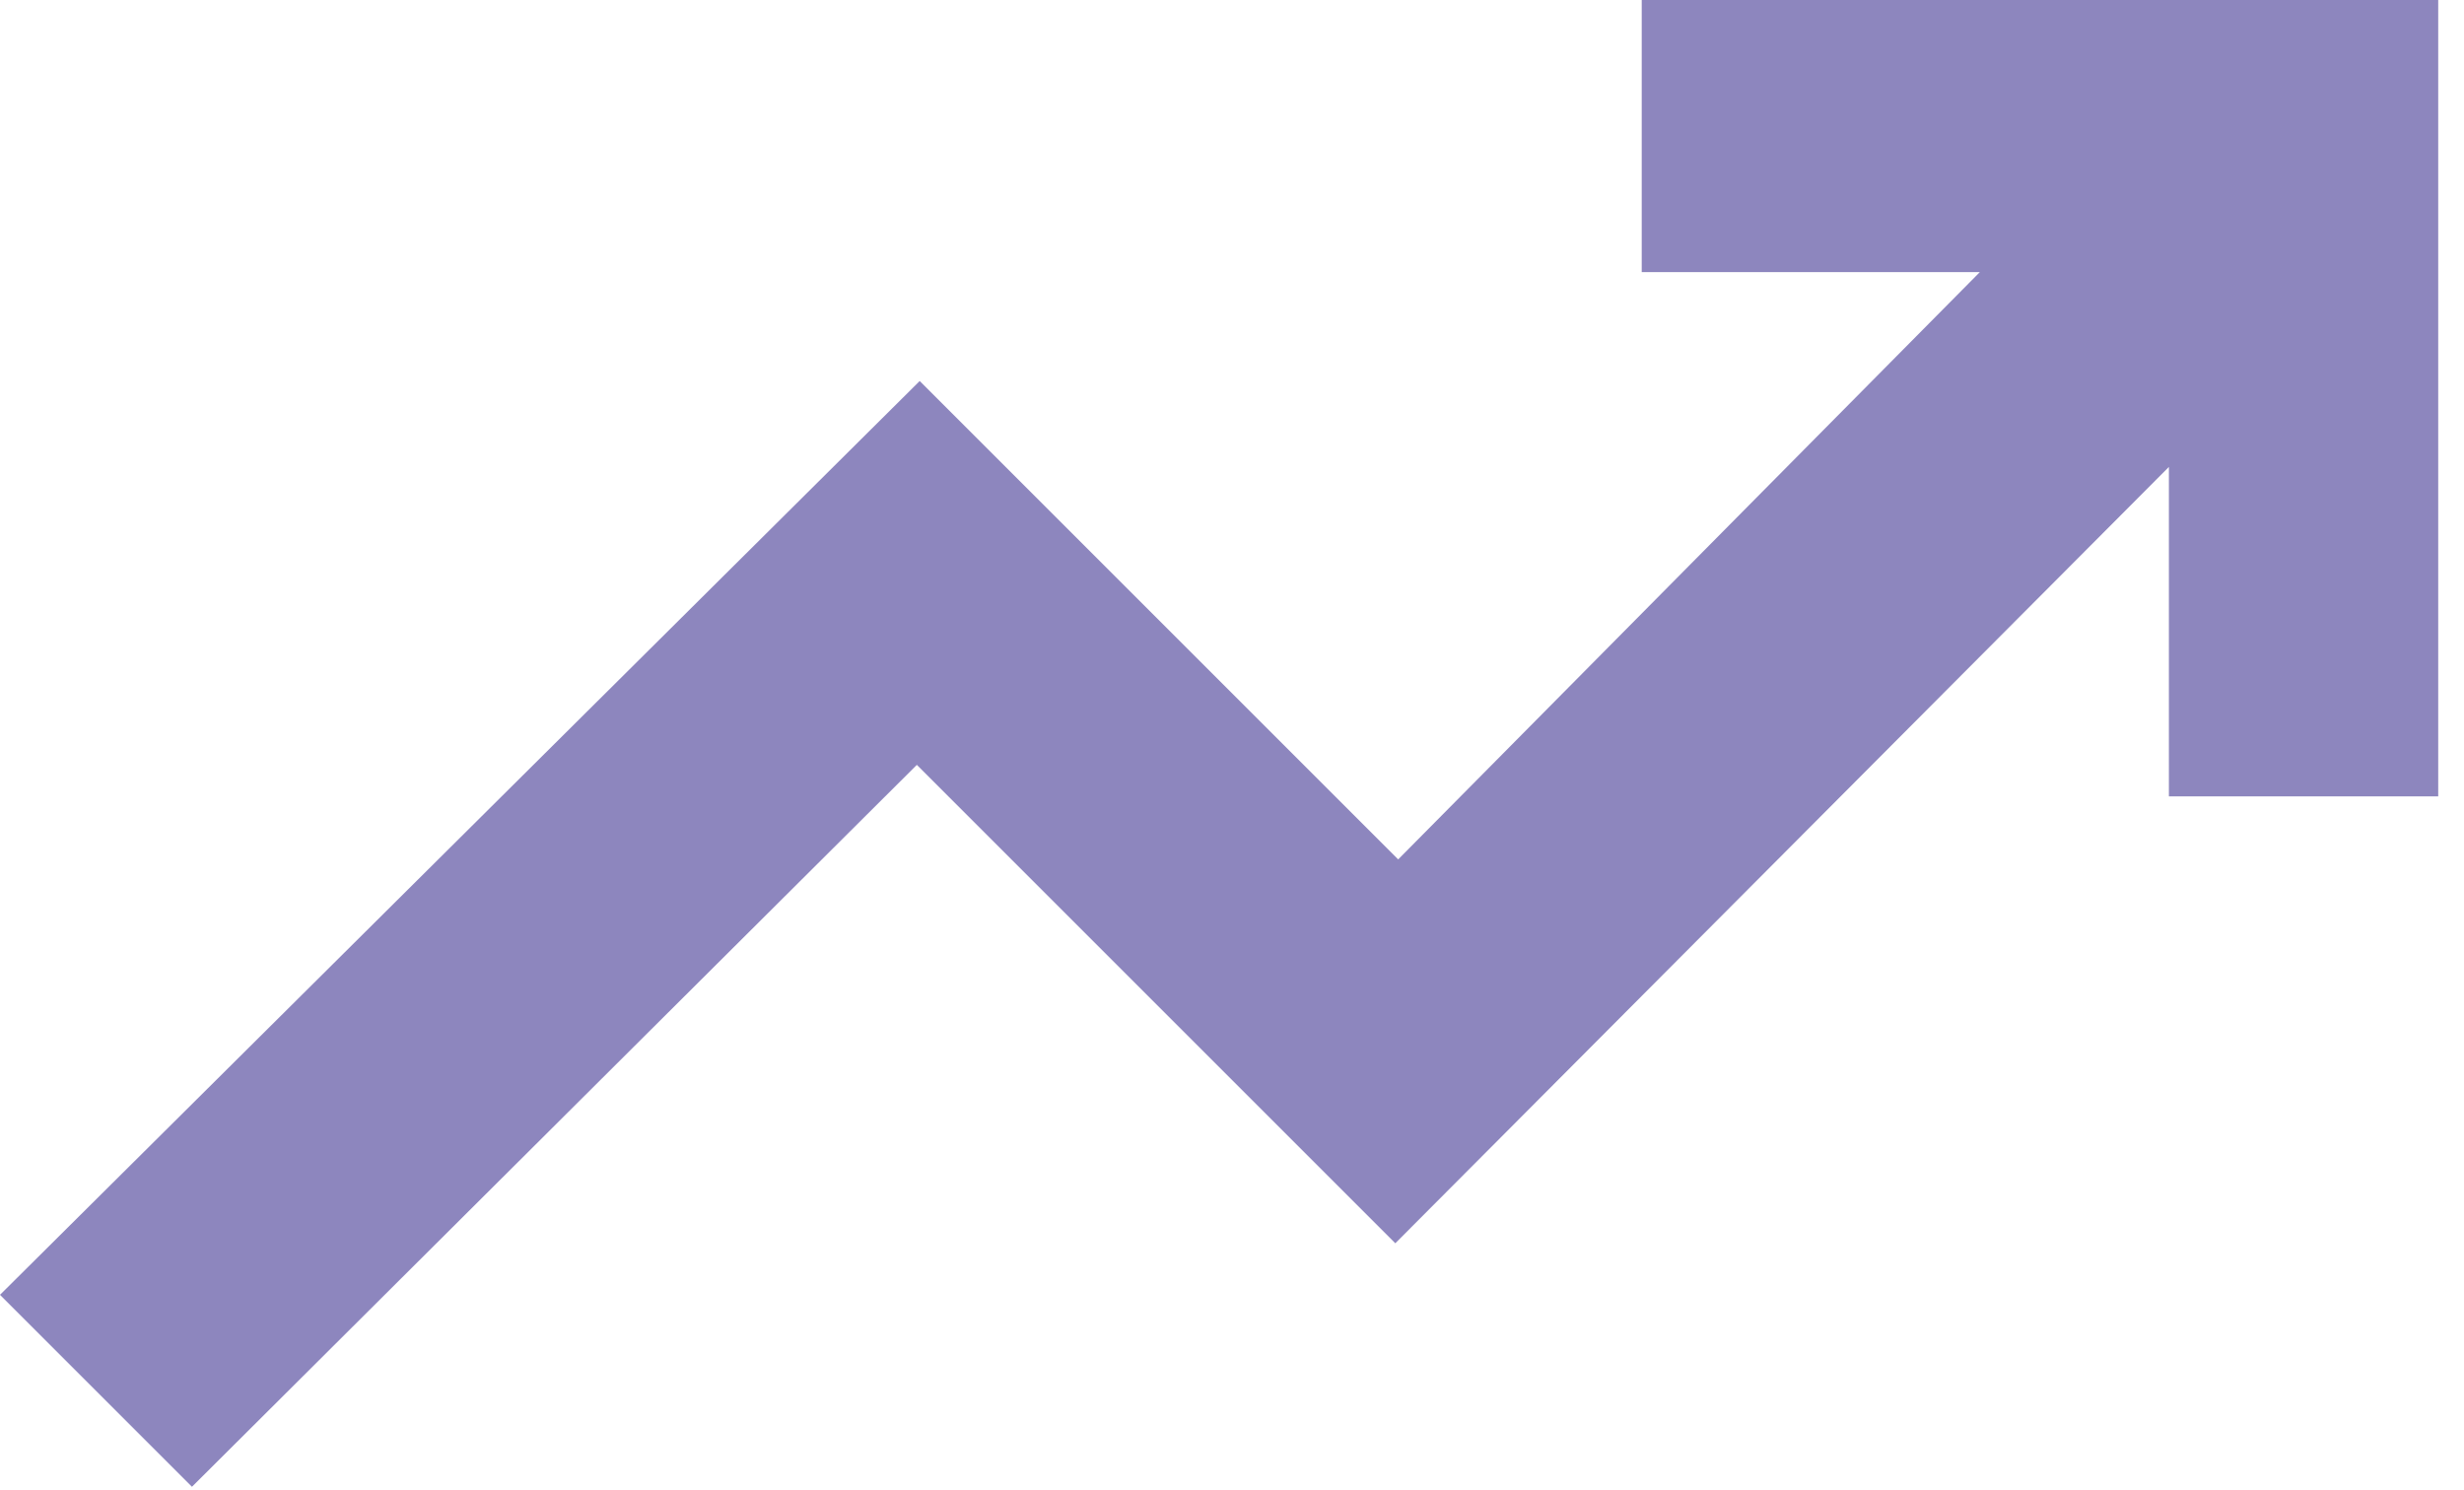 <svg xmlns="http://www.w3.org/2000/svg" width="43" height="26" fill="none"><path fill="#8D86BE" d="M3.35 25.95 0 22.6 16.05 6.65 24.4 15 34.55 4.75h-5.9V0h13.9v13.9h-4.7V8.15L24.35 21.7 16 13.35 3.35 25.95Z"/></svg>